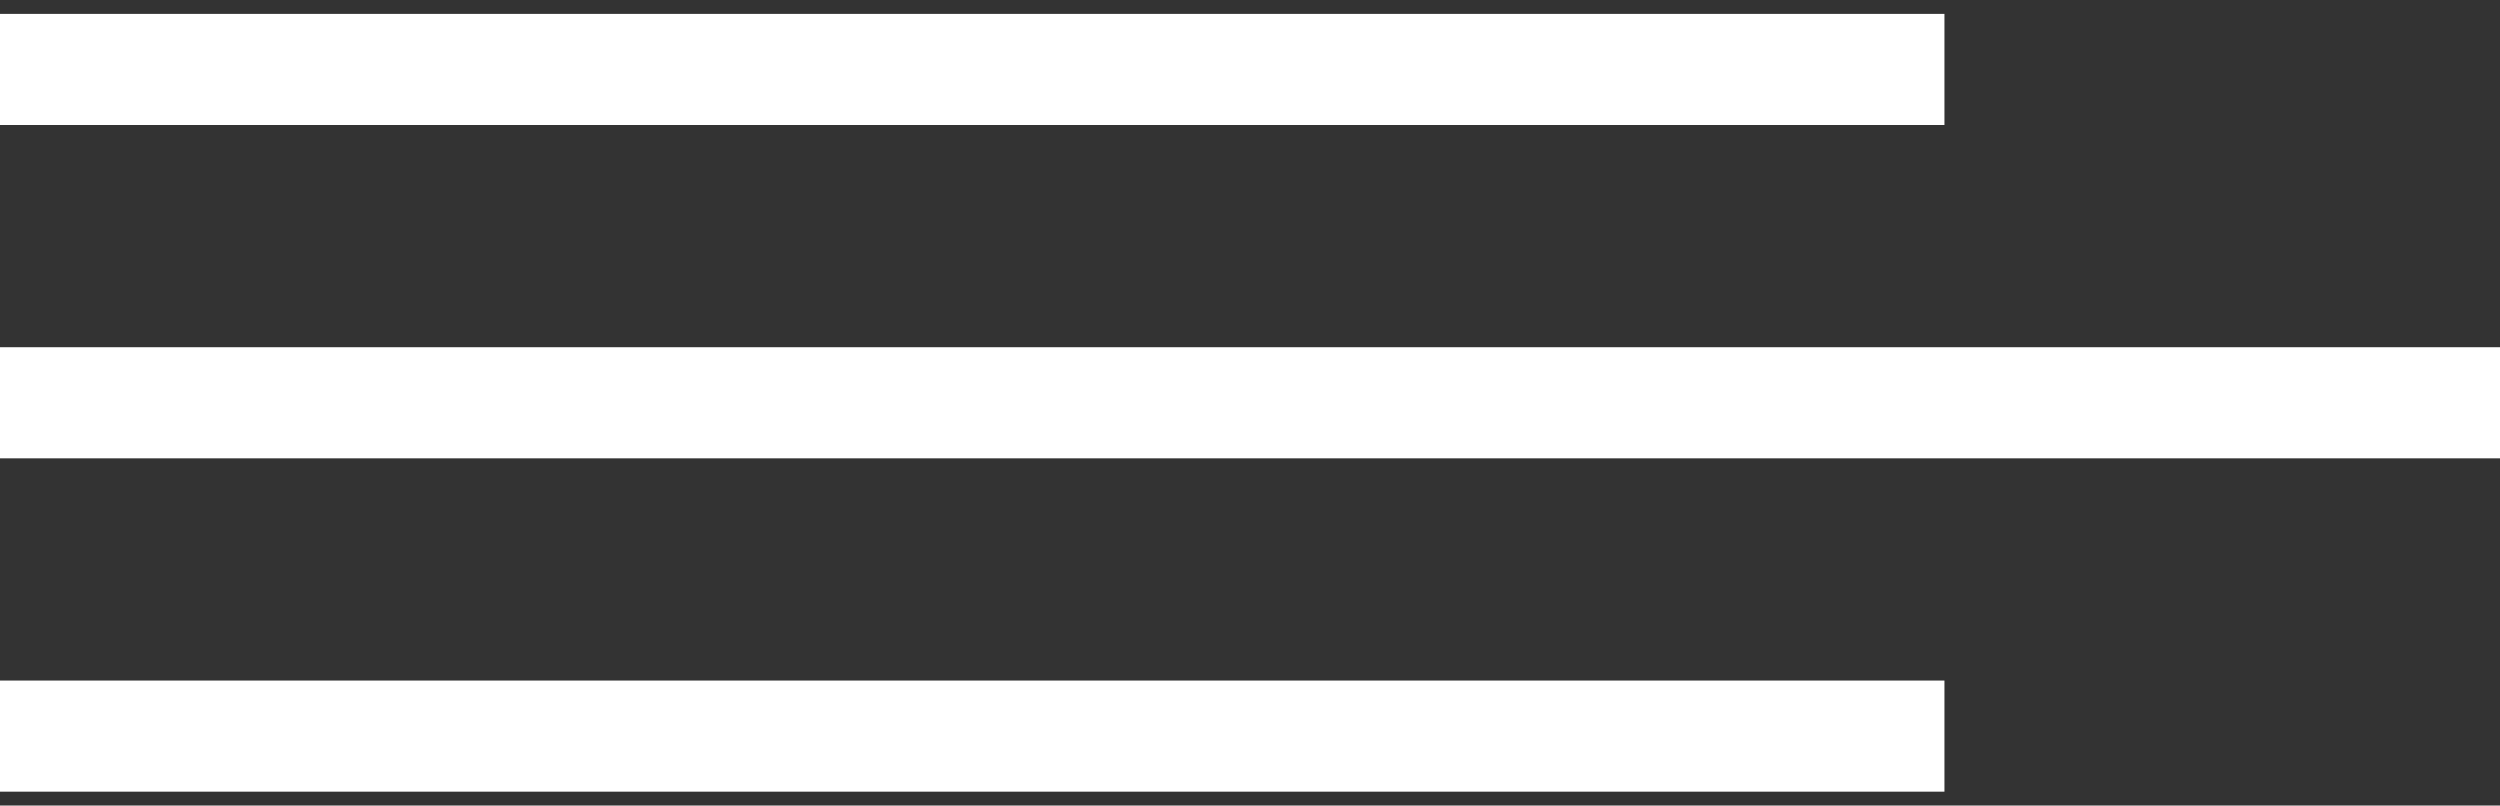 <svg width="90" height="29" viewBox="0 0 90 29" fill="none" xmlns="http://www.w3.org/2000/svg">
<rect x="0" y="0" width="90" height="29" fill="#333333" stroke="none"/>
<rect y="0.5" width="70" height="4" fill="#ffffff"/>
<rect y="12.5" width="90" height="4" fill="#ffffff"/>
<rect y="24.5" width="70" height="4" fill="#ffffff"/>
</svg>
